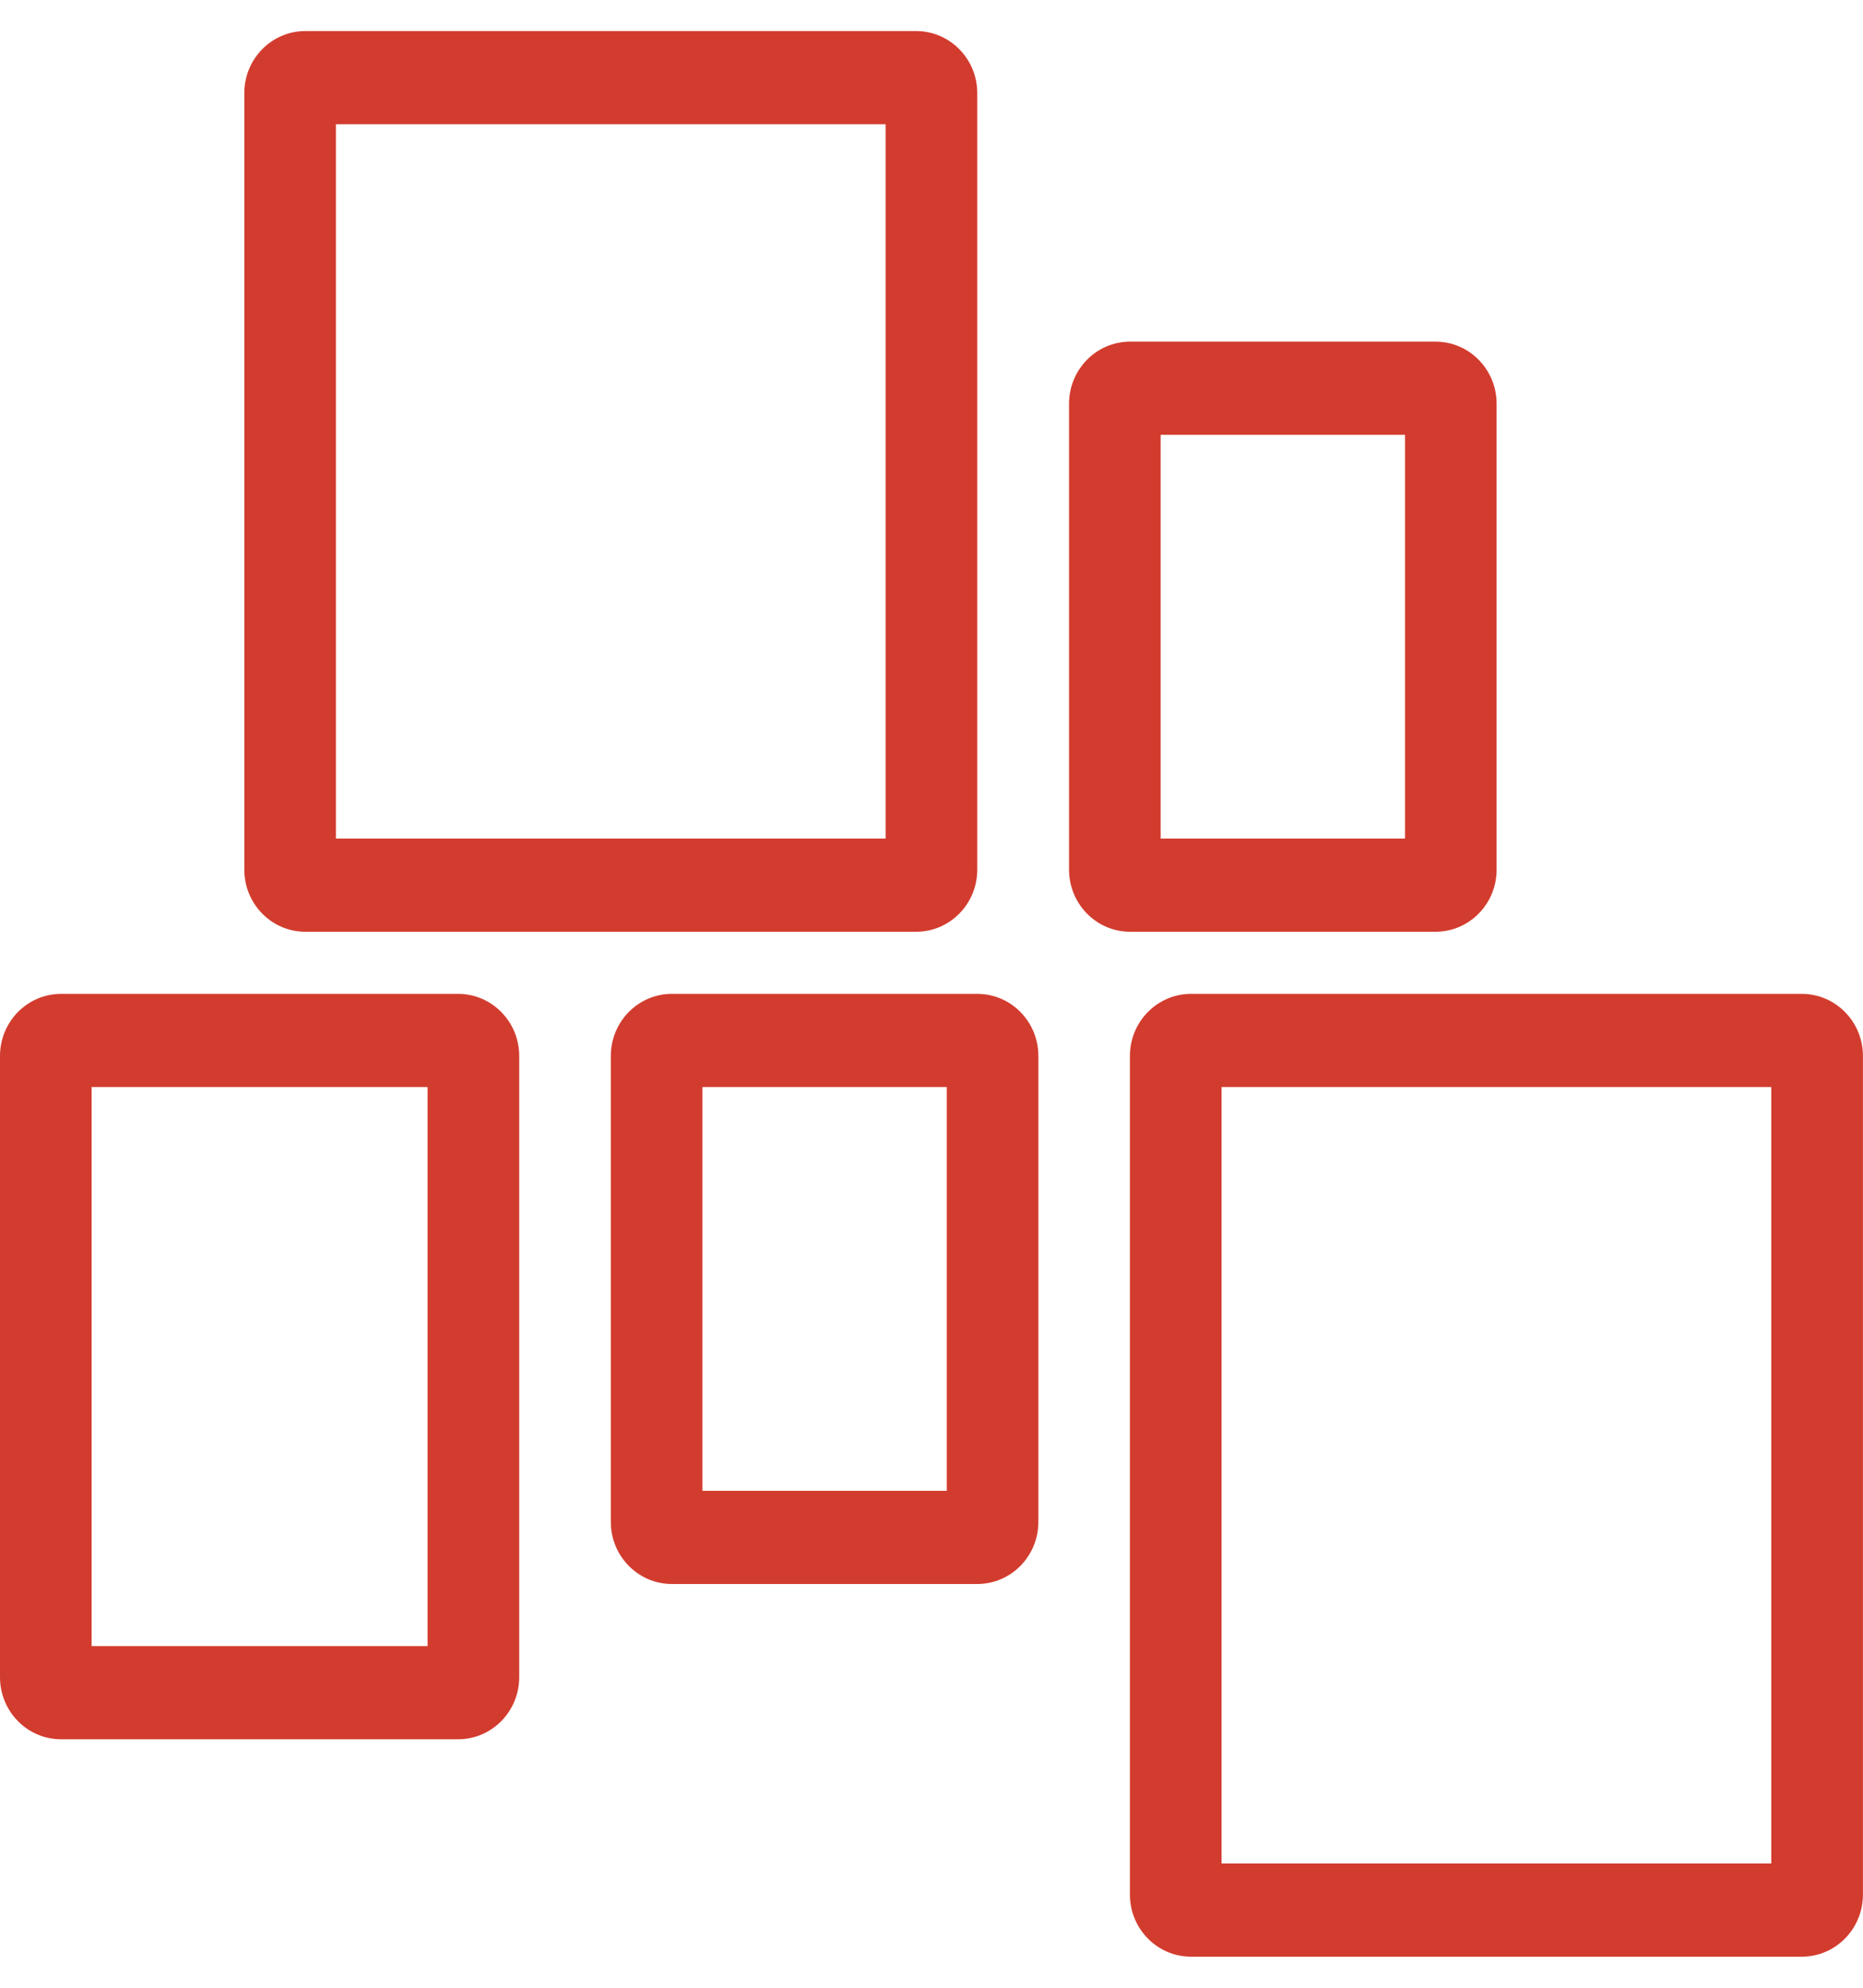 <svg width="30" height="32" viewBox="0 0 30 32" fill="none" xmlns="http://www.w3.org/2000/svg">
<g id="Group 18">
<path id="Rectangle 18 (Stroke)" fill-rule="evenodd" clip-rule="evenodd" d="M5.409 2V13.5H14.261V2H5.409ZM4.917 0.5C4.374 0.5 3.934 0.948 3.934 1.5V14C3.934 14.552 4.374 15 4.917 15H14.753C15.296 15 15.737 14.552 15.737 14V1.5C15.737 0.948 15.296 0.5 14.753 0.5H4.917Z" fill="#D23C2E"/>
<path id="Rectangle 22 (Stroke)" fill-rule="evenodd" clip-rule="evenodd" d="M19.671 17.5V30H28.523V17.5H19.671ZM19.179 16C18.636 16 18.195 16.448 18.195 17V30.5C18.195 31.052 18.636 31.5 19.179 31.5H29.015C29.558 31.5 29.999 31.052 29.999 30.5V17C29.999 16.448 29.558 16 29.015 16H19.179Z" fill="#D23C2E"/>
<path id="Rectangle 19 (Stroke)" fill-rule="evenodd" clip-rule="evenodd" d="M18.69 7V13.5H22.625V7H18.69ZM18.198 5.5C17.655 5.5 17.215 5.948 17.215 6.5V14C17.215 14.552 17.655 15 18.198 15H23.116C23.66 15 24.1 14.552 24.1 14V6.5C24.1 5.948 23.66 5.5 23.116 5.5H18.198Z" fill="#D23C2E"/>
<path id="Rectangle 20 (Stroke)" fill-rule="evenodd" clip-rule="evenodd" d="M1.475 17.5V26.5H6.885V17.5H1.475ZM0.984 16C0.44 16 0 16.448 0 17V27C0 27.552 0.44 28 0.984 28H7.377C7.92 28 8.361 27.552 8.361 27V17C8.361 16.448 7.92 16 7.377 16H0.984Z" fill="#D23C2E"/>
<path id="Rectangle 21 (Stroke)" fill-rule="evenodd" clip-rule="evenodd" d="M11.311 17.5V24H15.246V17.5H11.311ZM10.819 16C10.276 16 9.836 16.448 9.836 17V24.5C9.836 25.052 10.276 25.5 10.819 25.5H15.738C16.281 25.5 16.721 25.052 16.721 24.5V17C16.721 16.448 16.281 16 15.738 16H10.819Z" fill="#D23C2E"/>
</g>
</svg>
